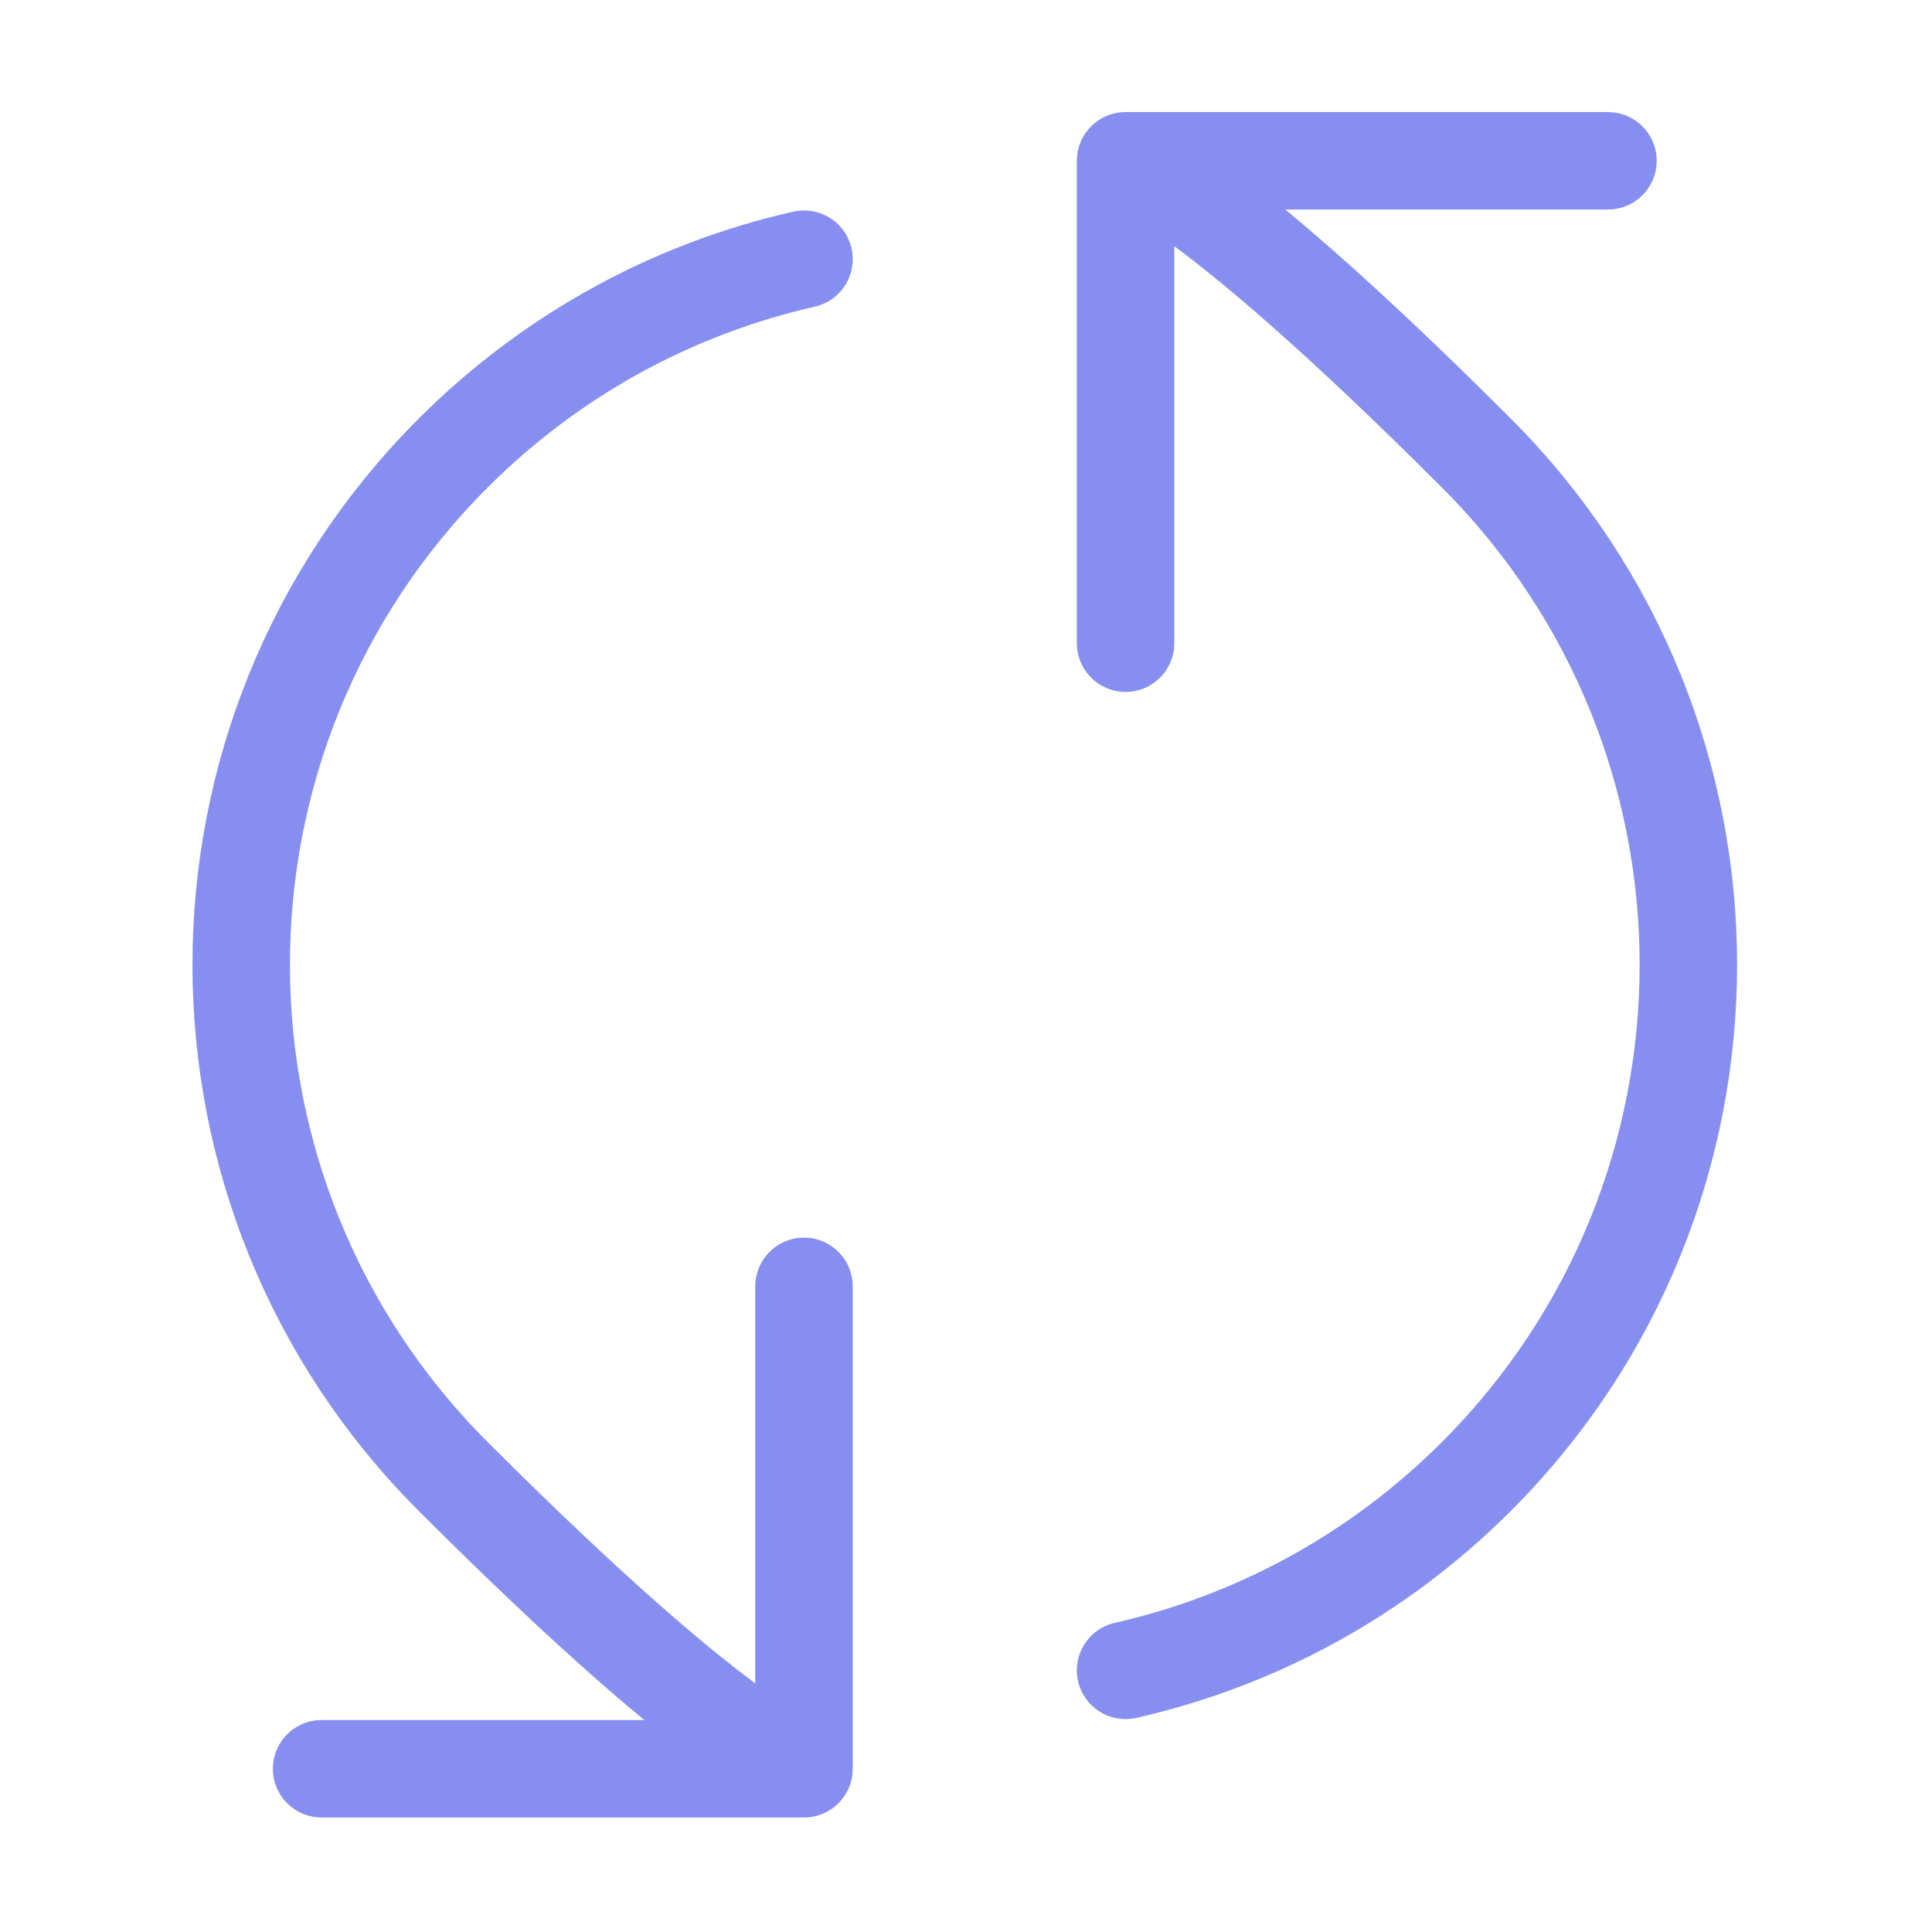 <svg width="61" height="61" viewBox="0 0 61 61" fill="none" xmlns="http://www.w3.org/2000/svg">
<path d="M35.538 5.077C35.538 5.077 37.694 5.385 46.616 14.307C55.538 23.229 55.538 37.694 46.616 46.616C43.455 49.777 39.598 51.818 35.538 52.739M35.538 5.077L50.769 5.077M35.538 5.077L35.538 20.308M25.385 55.846C25.385 55.846 23.229 55.538 14.307 46.616C5.385 37.694 5.385 23.228 14.307 14.306C17.468 11.145 21.325 9.104 25.385 8.183M25.385 55.846L10.154 55.846M25.385 55.846L25.385 40.615" stroke="#868FEF" stroke-width="3.077" stroke-linecap="round" stroke-linejoin="round"/>
</svg>
